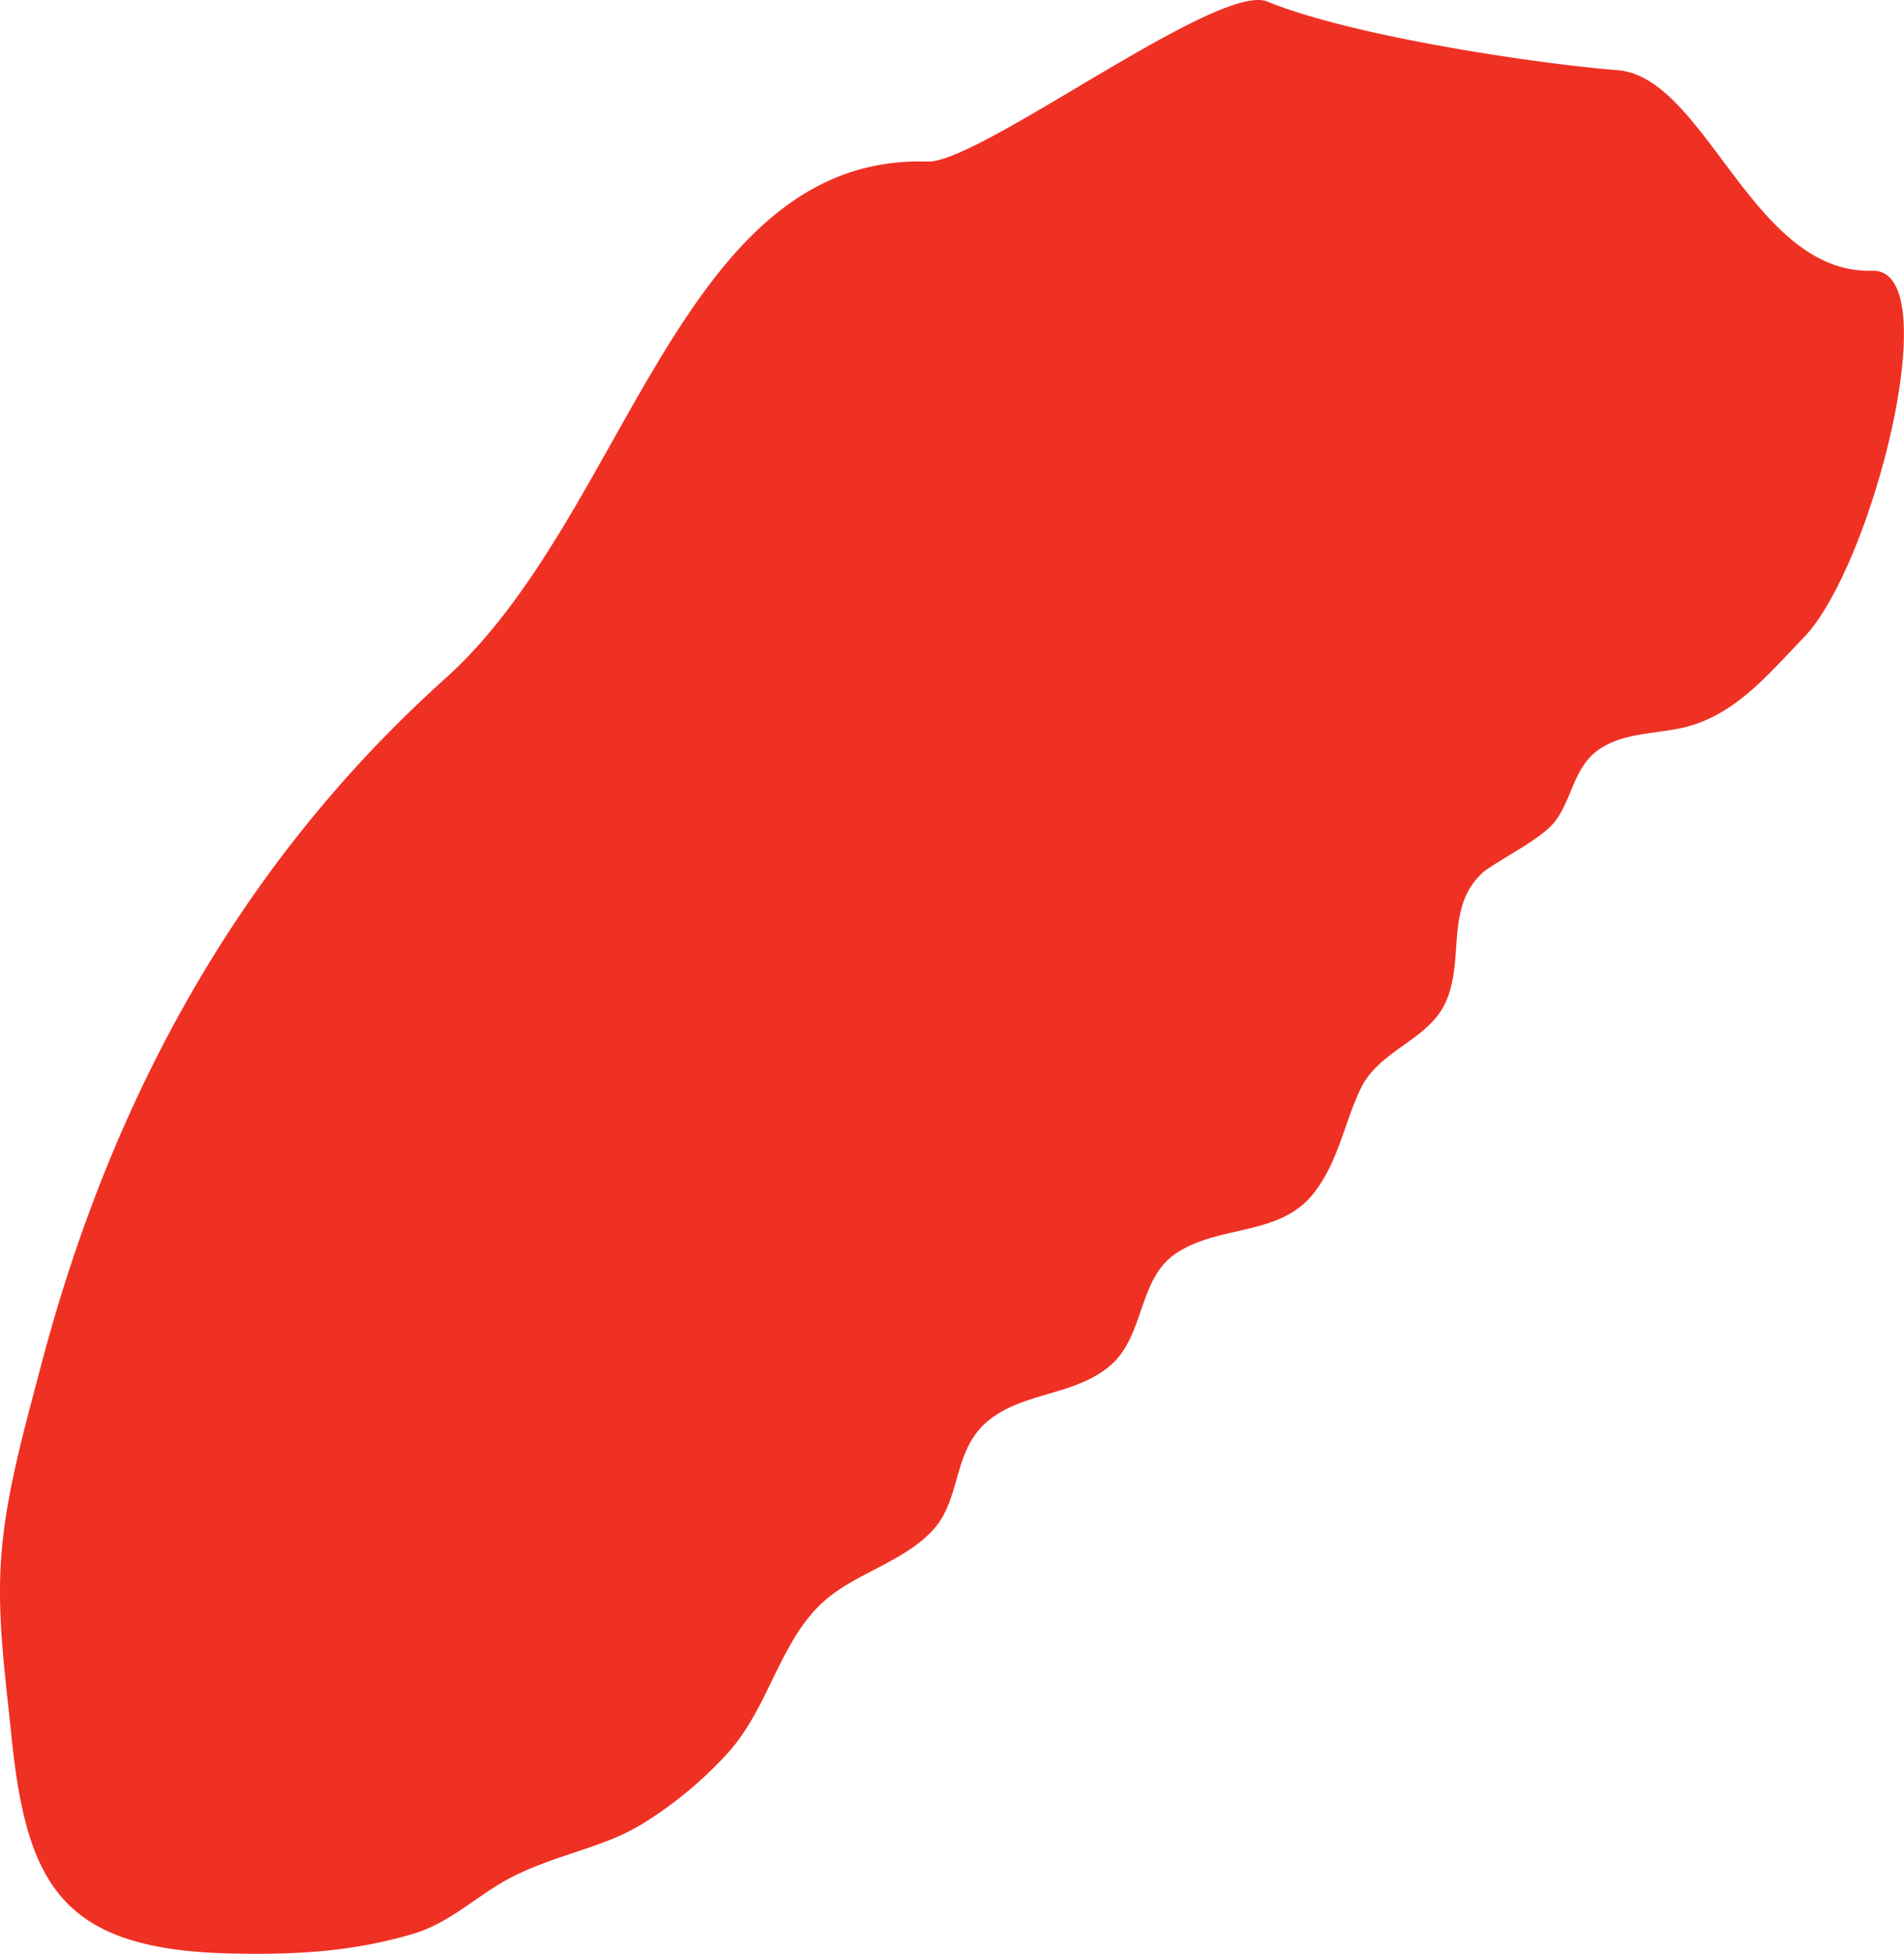 <?xml version="1.0" encoding="UTF-8"?> <svg xmlns="http://www.w3.org/2000/svg" viewBox="0 0 990.88 1016.55"> <defs> <style>.cls-1{fill:#ef3124;fill-rule:evenodd;}</style> </defs> <title>Ресурс 152</title> <g id="Слой_2" data-name="Слой 2"> <g id="Слой_1-2" data-name="Слой 1"> <g id="Слой2"> <path class="cls-1" d="M771.65,454c-19.77,18.09-9.29,44.93-19.19,67.23-8.87,20-34.73,25-44.37,45.24-8.71,18.33-11.33,37.2-24.05,53.89-17.63,23.13-49.35,16.62-71.94,31.71-19.83,13.24-16.25,42.16-33.65,57.83-18.87,17-48.12,13.88-66.44,31.34-15.94,15.19-12.21,39.12-26.26,54.58-16.43,18.07-43.56,23-60.59,40.8-20.41,21.33-26.18,53.63-47,76.1A207.15,207.15,0,0,1,335,948.51a105,105,0,0,1-15.52,7.93C301.66,963.69,283,968,265.91,976.87c-17.48,9.1-31.33,23.42-50.65,29.2-32.11,9.6-63,11.11-96.18,10.28C32.65,1014.19,13.9,981.05,6,903.71c-3-29.73-7.23-59-5.66-89C2.18,780,12.22,745.37,21,711.81c36.38-139.14,103.17-262.24,210.94-359,94.51-84.88,121.77-272.86,250.8-268.75C509.93,84.92,634-9.58,659.51.8c47.28,19.25,148.26,33.2,182,35.67,46.25,3.38,70.38,106.31,132.83,104.38,39.55-1.21.08,154-35.57,190.77-18.44,19.05-36,40.88-63,47-14.51,3.28-30.69,2.56-43.46,11.21-13.3,9-14,25.74-23.15,37.67-7,9.1-28.37,19.31-37.59,26.52Z"></path> </g> </g> </g> </svg> 